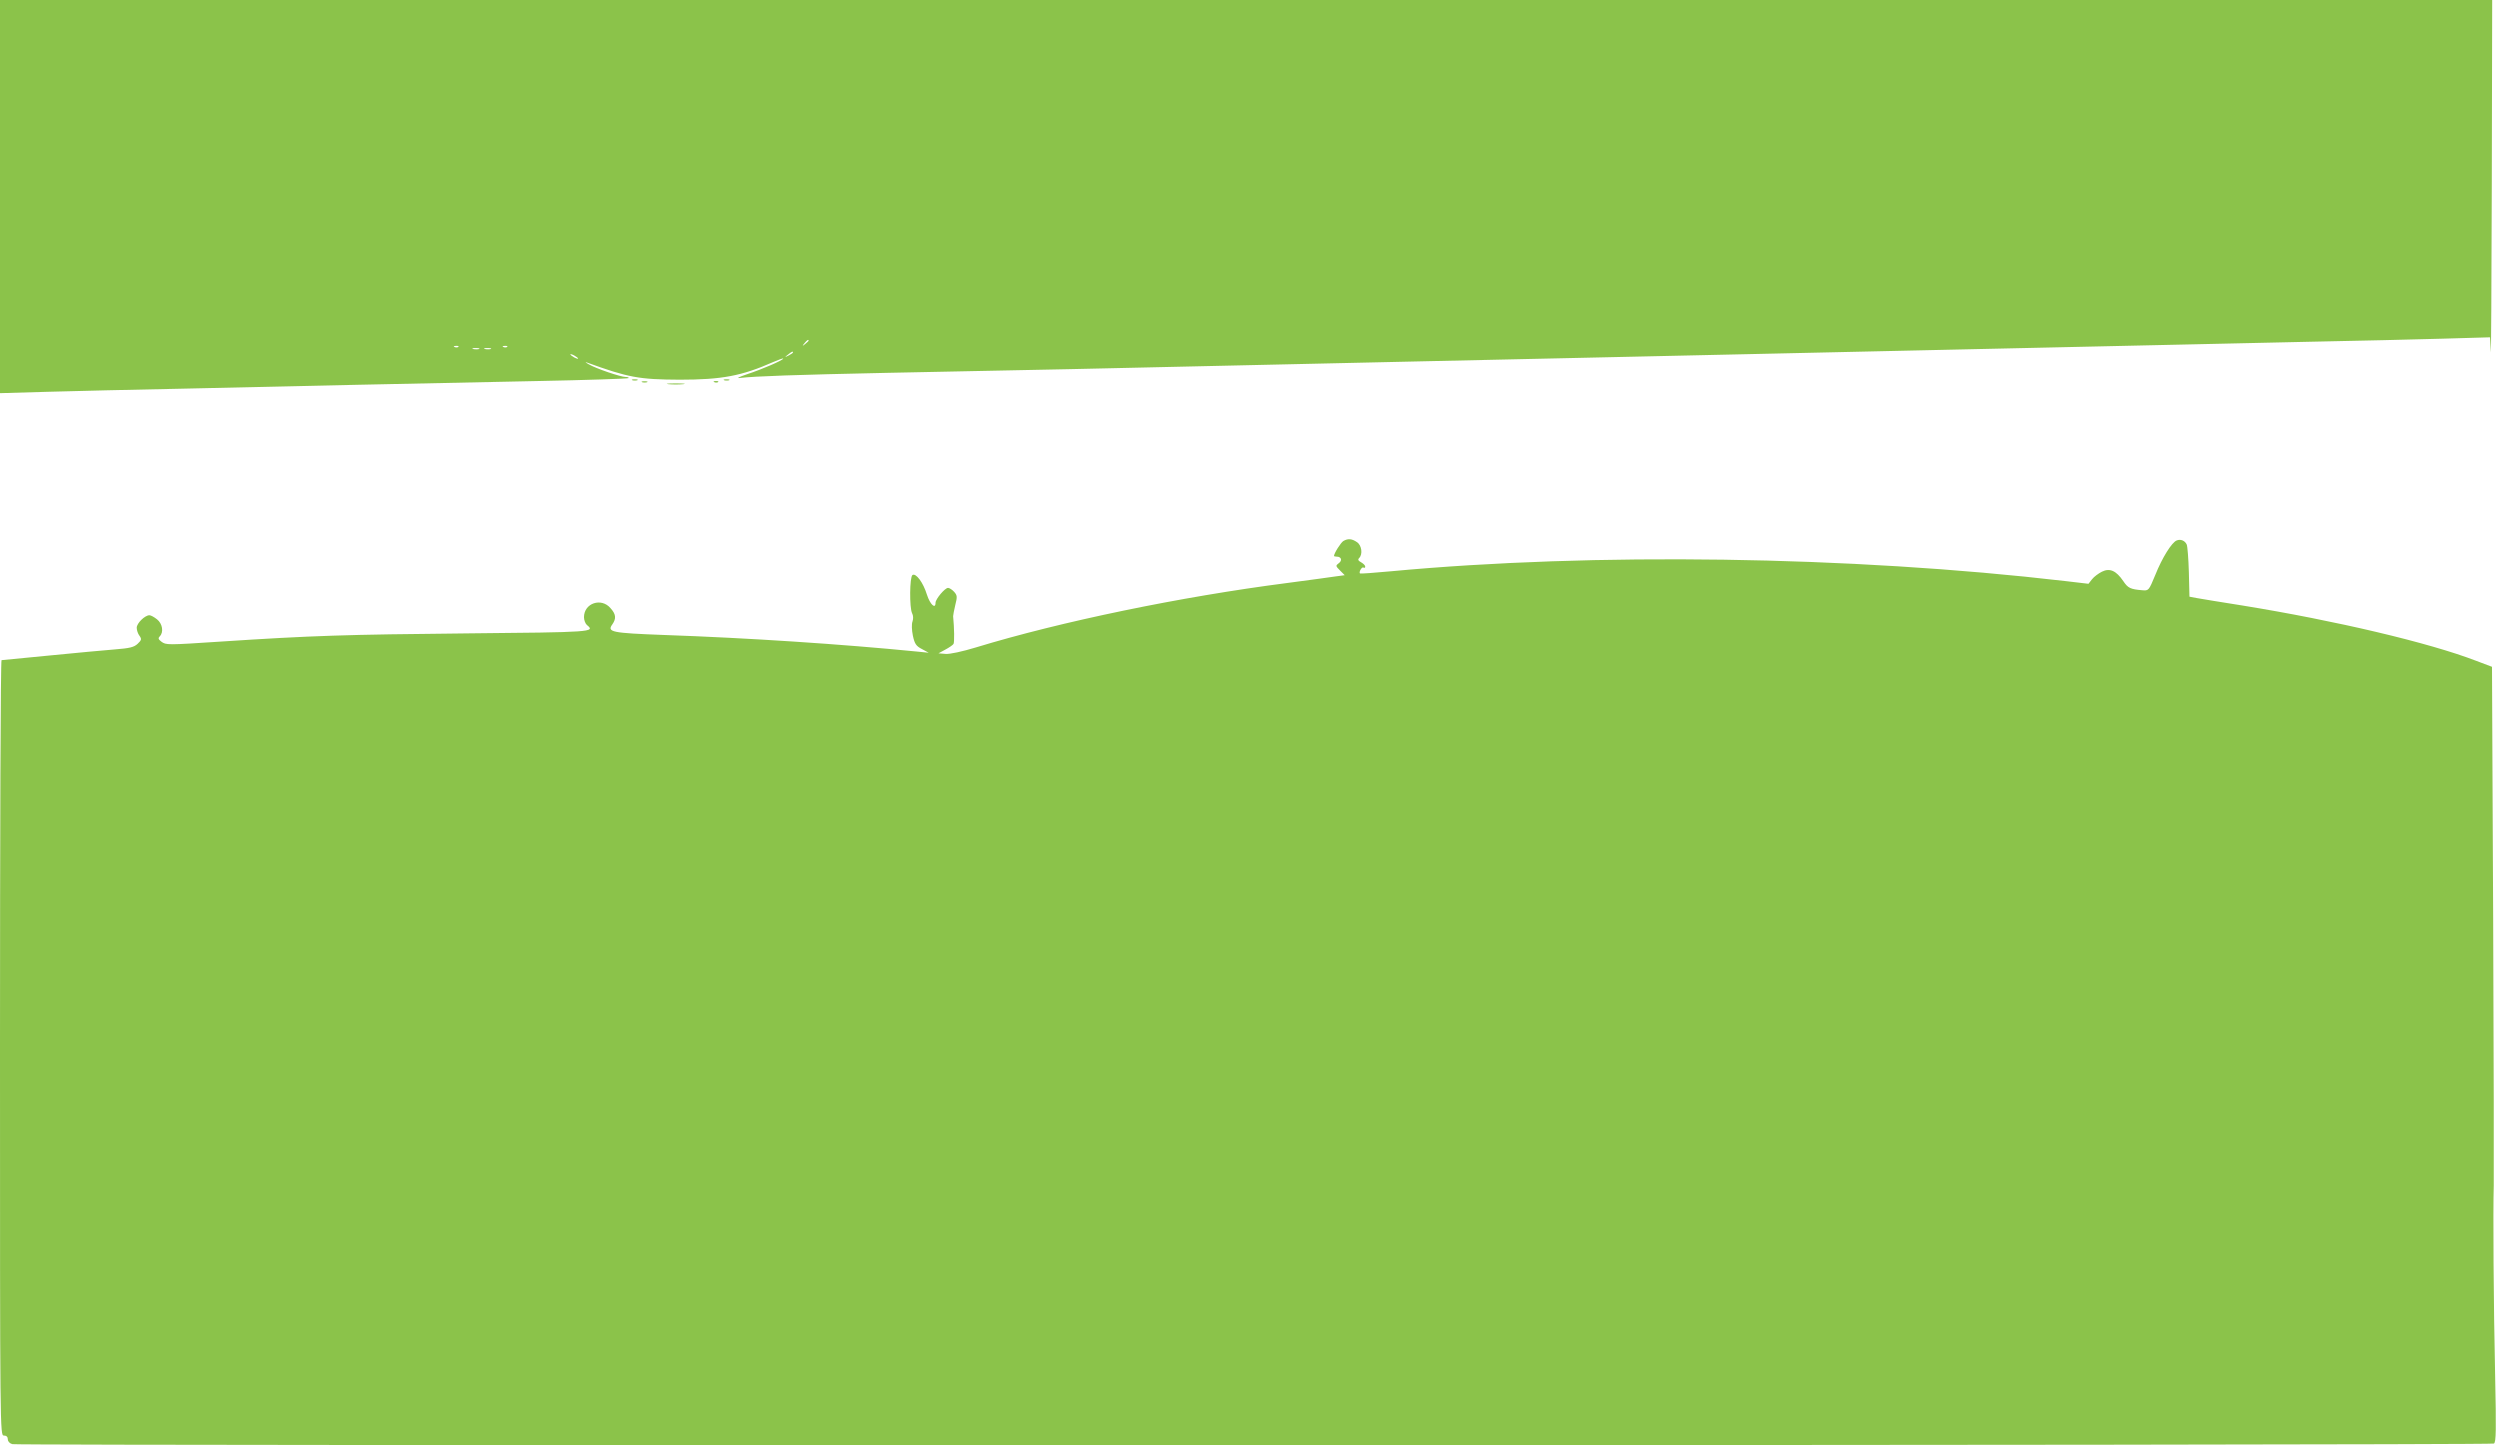 <?xml version="1.0" standalone="no"?>
<!DOCTYPE svg PUBLIC "-//W3C//DTD SVG 20010904//EN"
 "http://www.w3.org/TR/2001/REC-SVG-20010904/DTD/svg10.dtd">
<svg version="1.0" xmlns="http://www.w3.org/2000/svg"
 width="1280pt" height="740pt" viewBox="0 0 1280 740"
 preserveAspectRatio="xMidYMid meet">
<g transform="translate(0,740) scale(0.1,-0.1)"
fill="#8bc34a" stroke="none">
<path d="M0 6393 l0 -1006 243 7 c133 4 445 11 692 16 248 6 653 15 900 20
248 5 659 14 913 19 255 5 466 12 470 15 3 3 -4 6 -15 6 -25 0 -152 43 -189
65 -16 9 -20 13 -9 9 212 -77 266 -87 475 -88 215 0 317 19 478 90 28 12 52
21 52 18 0 -8 -108 -55 -185 -80 -44 -15 -57 -22 -35 -19 78 9 279 16 750 26
272 5 695 14 940 19 772 17 1330 30 1800 40 250 5 660 14 910 20 250 6 659 15
908 20 248 6 656 14 905 20 248 5 657 14 907 20 250 6 658 14 905 20 248 5
559 12 692 16 l242 7 4 -74 c1 -41 4 348 5 864 l2 937 -6380 0 -6380 0 0
-1007z m4140 -737 c0 -2 -8 -10 -17 -17 -16 -13 -17 -12 -4 4 13 16 21 21 21
13z m-1793 -32 c-3 -3 -12 -4 -19 -1 -8 3 -5 6 6 6 11 1 17 -2 13 -5z m250 0
c-3 -3 -12 -4 -19 -1 -8 3 -5 6 6 6 11 1 17 -2 13 -5z m-144 -11 c-7 -2 -21
-2 -30 0 -10 3 -4 5 12 5 17 0 24 -2 18 -5z m60 0 c-7 -2 -21 -2 -30 0 -10 3
-4 5 12 5 17 0 24 -2 18 -5z m1547 -18 c0 -2 -10 -9 -22 -15 -22 -11 -22 -10
-4 4 21 17 26 19 26 11z m-1100 -31 c0 -2 -9 0 -20 6 -11 6 -20 13 -20 16 0 2
9 0 20 -6 11 -6 20 -13 20 -16z"/>
<path d="M3238 5453 c6 -2 18 -2 25 0 6 3 1 5 -13 5 -14 0 -19 -2 -12 -5z"/>
<path d="M3708 5453 c6 -2 18 -2 25 0 6 3 1 5 -13 5 -14 0 -19 -2 -12 -5z"/>
<path d="M3288 5443 c6 -2 18 -2 25 0 6 3 1 5 -13 5 -14 0 -19 -2 -12 -5z"/>
<path d="M3658 5443 c7 -3 16 -2 19 1 4 3 -2 6 -13 5 -11 0 -14 -3 -6 -6z"/>
<path d="M3423 5433 c20 -2 54 -2 75 0 20 2 3 4 -38 4 -41 0 -58 -2 -37 -4z"/>
<path d="M6878 4630 c-13 -8 -48 -63 -48 -77 0 -1 6 -3 14 -3 24 0 30 -20 10
-34 -16 -12 -16 -14 7 -37 l24 -24 -45 -6 c-25 -4 -137 -19 -250 -34 -543 -70
-1158 -197 -1594 -330 -69 -21 -134 -35 -155 -33 l-36 3 35 19 c19 10 38 23
42 29 5 8 4 82 -2 142 0 6 5 31 11 57 11 43 10 50 -6 68 -10 11 -24 20 -31 20
-16 0 -64 -57 -64 -76 0 -35 -28 -9 -44 41 -19 62 -56 112 -74 101 -15 -9 -16
-169 -2 -196 6 -11 7 -28 2 -42 -5 -13 -4 -44 2 -73 9 -42 17 -53 46 -68 l35
-19 -60 6 c-384 38 -866 70 -1298 85 -266 10 -290 15 -262 54 21 30 19 52 -9
83 -47 56 -136 26 -136 -46 0 -15 7 -33 15 -40 44 -36 33 -37 -618 -43 -615
-6 -788 -11 -1258 -42 -274 -18 -279 -18 -303 0 -16 12 -17 18 -8 27 21 21 14
65 -14 87 -15 12 -32 21 -39 21 -23 0 -65 -41 -65 -64 0 -12 6 -31 14 -41 12
-17 11 -22 -9 -41 -19 -18 -41 -23 -117 -29 -51 -4 -201 -18 -333 -31 -132
-13 -243 -24 -247 -24 -5 0 -8 -893 -8 -1985 0 -1978 0 -1985 20 -1985 13 0
20 -7 20 -19 0 -11 9 -21 23 -25 35 -9 12690 -7 12706 3 11 7 12 68 6 352 -8
361 -11 842 -7 969 1 41 0 656 -3 1365 l-6 1291 -82 31 c-239 92 -716 205
-1197 283 -107 17 -212 34 -233 38 l-37 7 -3 125 c-2 69 -7 133 -11 142 -9 20
-31 29 -51 21 -25 -9 -75 -89 -110 -177 -33 -80 -34 -81 -67 -78 -60 5 -73 11
-97 47 -36 53 -69 68 -109 48 -18 -9 -41 -26 -51 -39 l-18 -23 -119 14 c-1098
128 -2414 147 -3453 50 -85 -8 -156 -13 -158 -11 -7 7 10 36 18 30 5 -3 9 -1
9 5 0 6 -9 15 -21 22 -15 8 -18 14 -10 22 19 19 13 65 -11 81 -26 18 -46 20
-70 6z"/>
</g>
</svg>
